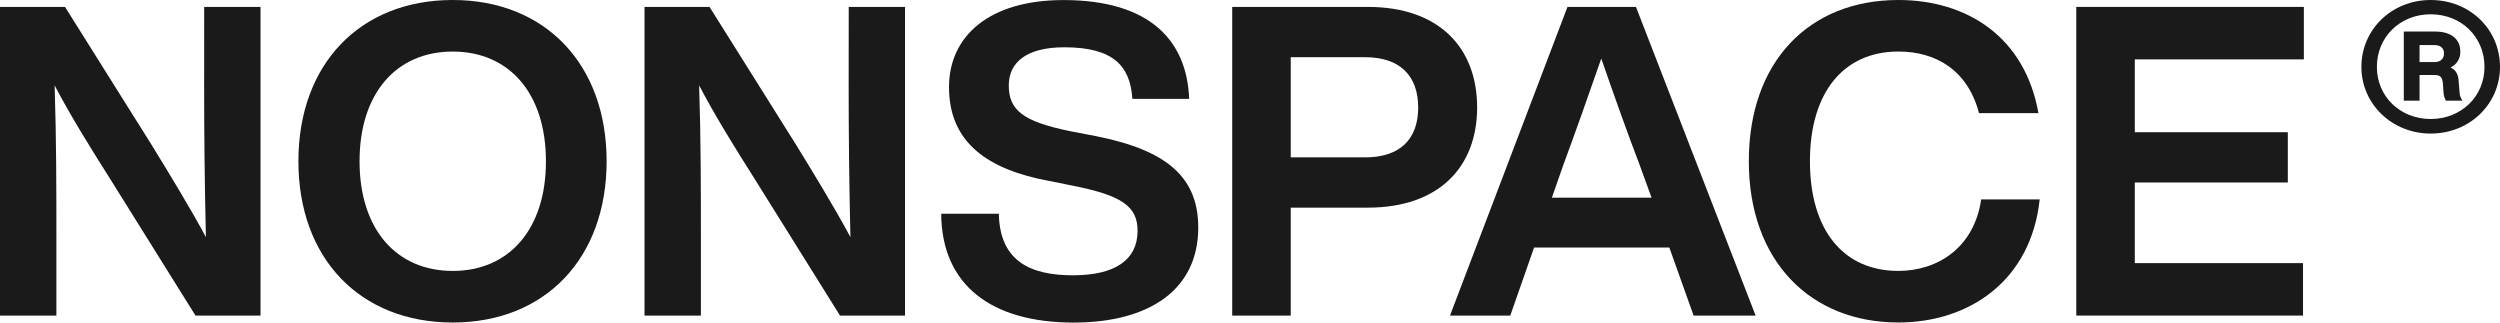 <svg xmlns="http://www.w3.org/2000/svg" fill="none" viewBox="0 0 992 128" height="128" width="992">
<g clip-path="url(#clip0_1274_2581)">
<path fill="#1A1A1A" d="M81.017 2.744H103.377V125.222H77.571L43.526 70.695C35.787 58.476 27.872 45.751 21.676 33.881C22.374 55.554 22.374 75.163 22.374 93.229V125.225H0V2.744H25.799L60.028 57.278C66.906 68.45 75.511 82.568 81.704 94.085C81.184 72.412 81.006 52.803 81.006 34.736L81.017 2.744Z"></path>
<path fill="#1A1A1A" d="M118.406 63.988C118.406 25.453 142.843 0 179.642 0C216.298 0 240.707 25.453 240.707 63.988C240.707 102.522 216.27 127.972 179.642 127.972C142.833 127.972 118.406 102.519 118.406 63.988ZM216.626 63.988C216.626 36.974 202.002 20.461 179.642 20.461C157.282 20.461 142.672 36.974 142.672 63.988C142.672 91.002 157.282 107.504 179.642 107.504C202.002 107.504 216.626 90.991 216.626 63.988Z"></path>
<path fill="#1A1A1A" d="M336.774 2.744H359.116V125.222H333.318L299.259 70.695C291.523 58.476 283.609 45.751 277.419 33.881C278.117 55.554 278.117 75.163 278.117 93.229V125.225H255.743V2.744H281.542L315.775 57.278C322.652 68.45 331.258 82.568 337.447 94.085C336.931 72.412 336.749 52.803 336.749 34.736L336.774 2.744Z"></path>
<path fill="#1A1A1A" d="M373.471 84.798H396.344C396.693 104.065 409.418 109.235 425.756 109.235C442.618 109.235 451.387 103.039 451.387 91.518C451.387 81.883 445.03 77.582 426.273 73.801L415.953 71.734C392.214 67.259 376.567 56.768 376.567 34.582C376.567 14.282 392.563 0.021 421.975 0.021C456.379 0.021 470.996 16.184 471.859 39.236H449.328C448.486 26.141 441.759 18.764 422.303 18.764C407.512 18.764 400.285 24.612 400.285 33.898C400.285 43.701 405.965 48.176 424.196 51.957L434.871 54.024C463.773 59.704 475.468 70.879 475.468 90.331C475.468 114.584 456.543 128 425.927 128C393.247 127.972 373.638 113.023 373.471 84.798Z"></path>
<path fill="#1A1A1A" d="M586.128 42.654C586.128 66.219 570.994 82.39 542.783 82.39H512.167V125.222H488.944V2.744H542.783C570.994 2.744 586.128 18.915 586.128 42.654ZM541.75 62.438C555.34 62.438 562.738 55.386 562.738 42.654C562.738 29.922 555.34 22.703 541.75 22.703H512.167V62.438H541.75Z"></path>
<path fill="#1A1A1A" d="M672.025 125.222L662.39 98.218H608.726L599.272 125.222H575.355L621.974 2.744H649.156L696.634 125.222H672.025ZM615.778 78.441H655.338L650.521 65.196C646.22 54.025 640.372 37.672 635.387 23.219C630.395 37.672 624.565 54.011 620.421 65.196L615.778 78.441Z"></path>
<path fill="#1A1A1A" d="M693.931 63.988C693.931 24.42 717.841 0 753.279 0C780.457 0 803.504 14.614 808.842 44.888H785.267C780.799 27.866 768.241 20.451 753.275 20.451C731.425 20.451 718.183 36.796 718.183 63.977C718.183 91.323 731.425 107.494 753.275 107.494C768.929 107.494 783.375 98.207 786.126 79.111H809.348C805.91 111.449 781.315 127.962 753.275 127.962C718.344 127.972 693.931 103.549 693.931 63.988Z"></path>
<path fill="#1A1A1A" d="M914.17 23.565H847.09V52.461H907.806V72.412H847.09V104.408H913.842V125.222H823.868V2.744H914.17V23.565Z"></path>
<path fill="#1A1A1A" d="M992 26.552C992 41.221 980.026 53 964.496 53C949.1 53 937 41.221 937 26.552C937 11.667 949.072 0 964.496 0C980.026 0 992 11.64 992 26.552ZM985.848 26.552C985.848 14.669 976.681 5.67 964.496 5.67C952.312 5.67 943.145 14.704 943.145 26.552C943.145 38.331 952.417 47.218 964.496 47.218C976.576 47.218 985.848 38.331 985.848 26.552ZM975.925 36.19C975.909 37.533 976.326 38.845 977.115 39.936H970.536C969.887 38.794 969.552 37.502 969.563 36.19L969.353 33.293C969.136 30.617 968.381 29.763 965.896 29.763H960.081V39.936H953.824V12.522H966.33C972.475 12.522 976.254 15.413 976.254 20.451C976.312 21.768 975.974 23.072 975.282 24.198C974.59 25.323 973.576 26.218 972.37 26.767C974.742 27.838 975.498 29.867 975.61 32.445L975.925 36.19ZM960.081 24.627H966.008C968.381 24.627 969.78 23.342 969.78 21.201C969.78 19.061 968.38 17.873 965.791 17.873H960.081V24.627Z"></path>
</g>
<defs>
<clipPath id="clip0_1274_2581">
<rect fill="white" height="128" width="992"></rect>
</clipPath>
</defs>
</svg>
